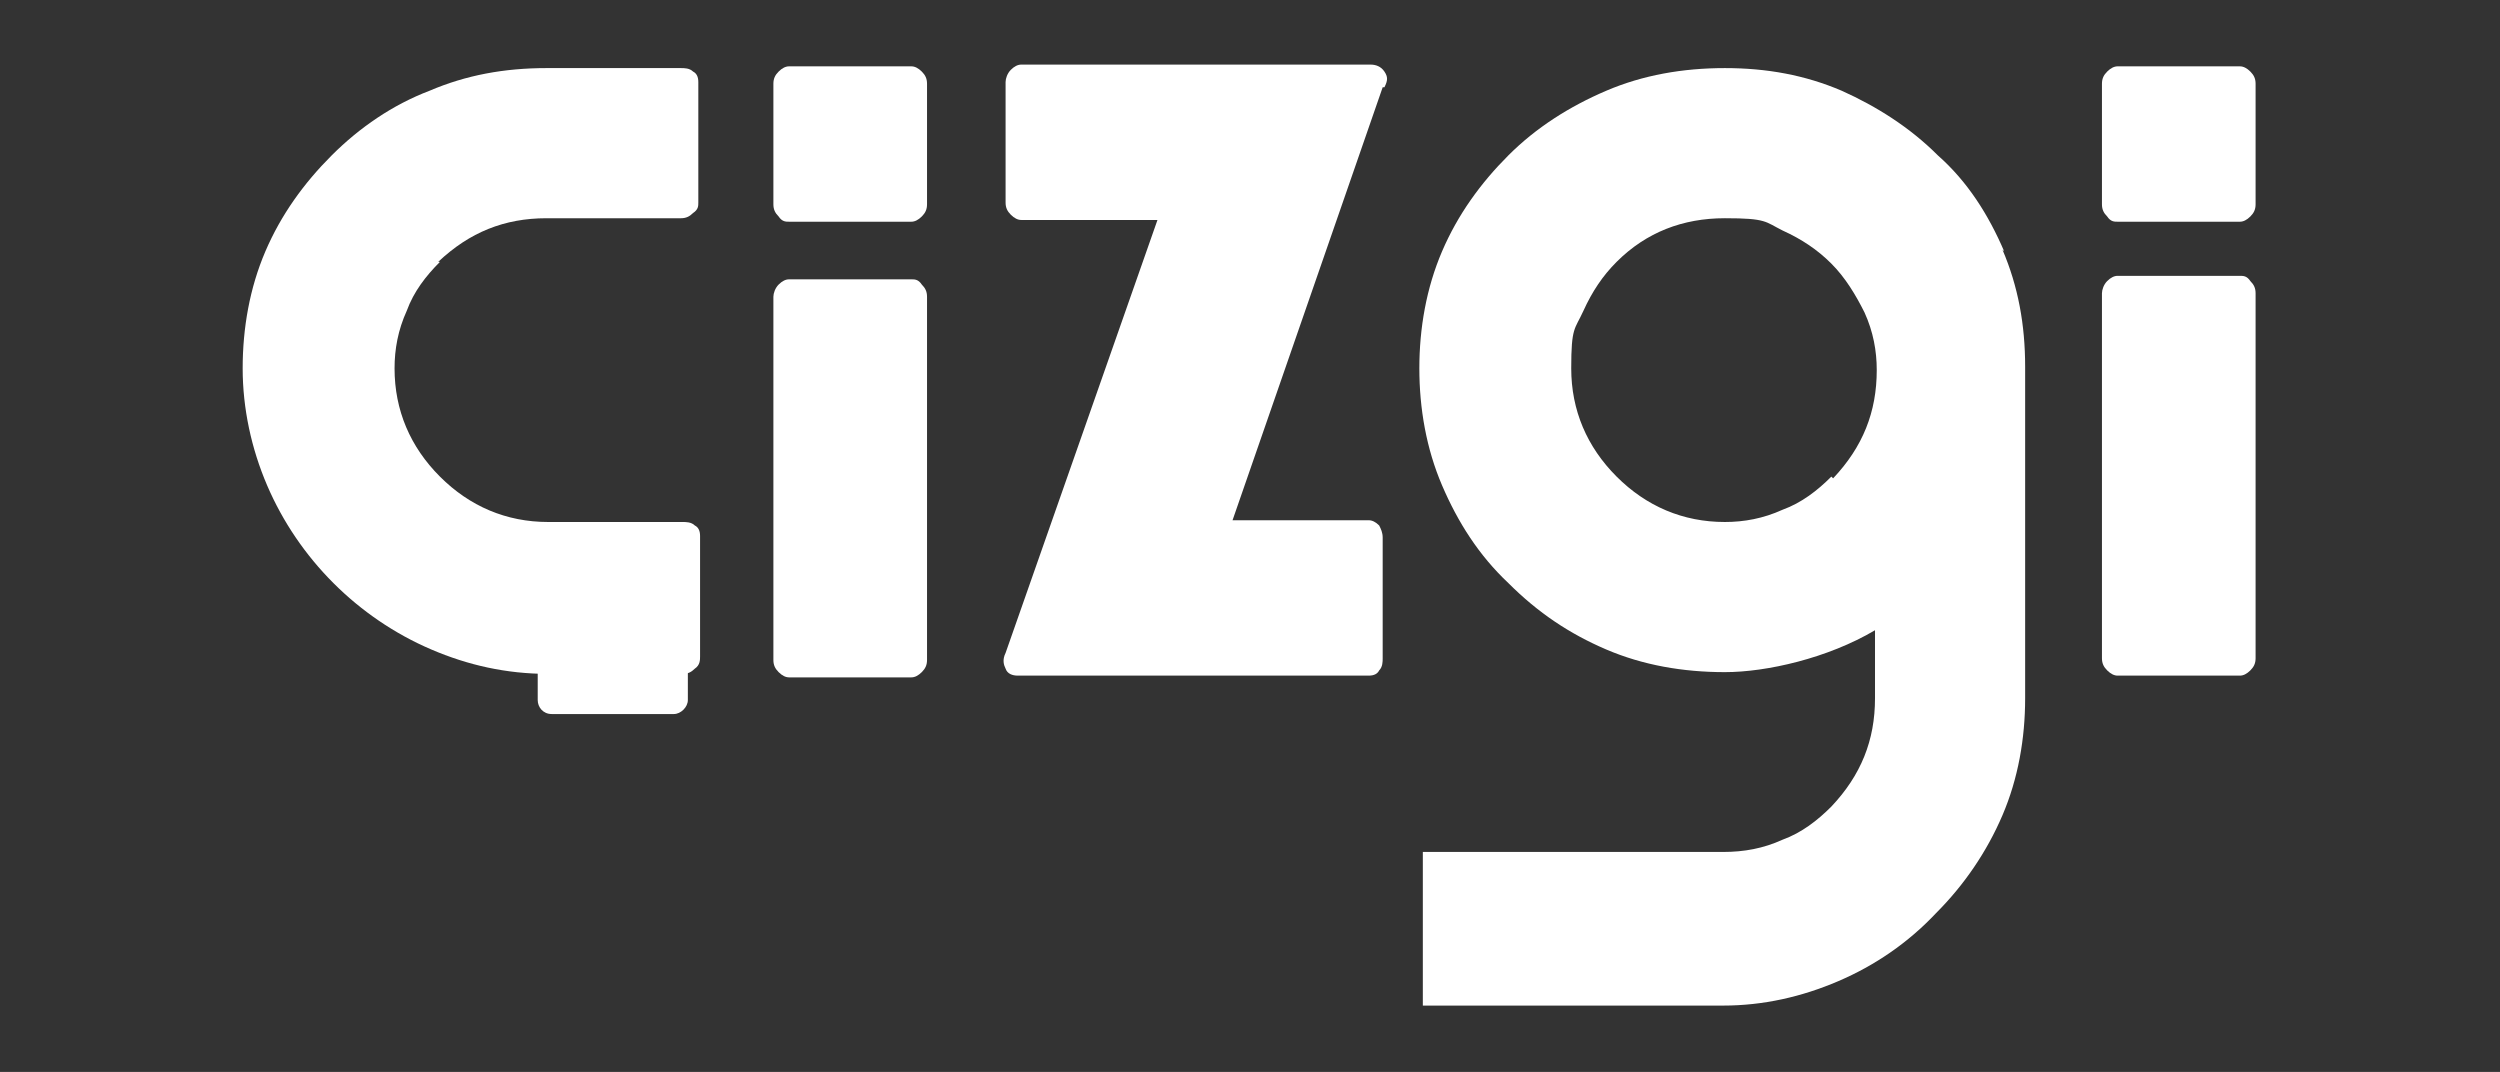 <?xml version="1.0" encoding="UTF-8"?>
<svg id="Layer_1" xmlns="http://www.w3.org/2000/svg" version="1.1" viewBox="0 0 143.2 61.4">
  <rect x="0" y="0" width="143.2" height="61.4" fill="#333333" stroke="none"/>
  <!-- Generator: Adobe Illustrator 29.0.1, SVG Export Plug-In . SVG Version: 2.1.0 Build 192)  -->
  <defs>
    <style>
      .st0 {
        fill: #fff;
      }
    </style>
  </defs>
  <path class="st0" d="M25.2,15c-.8.8-1.5,1.7-1.9,2.8-.5,1.1-.7,2.2-.7,3.3,0,2.4.9,4.5,2.6,6.2,1.7,1.7,3.8,2.6,6.2,2.6h7.7c.2,0,.5,0,.7.2.2.1.3.3.3.6v6.9c0,.2,0,.5-.3.7-.2.2-.4.3-.7.3h-7.7c-2.4,0-4.6-.5-6.7-1.4-2.1-.9-4-2.2-5.6-3.8-1.6-1.6-2.9-3.5-3.8-5.6-.9-2.1-1.4-4.4-1.4-6.7s.4-4.6,1.3-6.7c.9-2.1,2.2-3.9,3.8-5.5,1.6-1.6,3.5-2.9,5.6-3.7,2.1-.9,4.3-1.3,6.7-1.3h7.7c.2,0,.5,0,.7.2.2.1.3.3.3.6v6.9c0,.2,0,.4-.3.6-.2.2-.4.3-.7.3h-7.7c-2.4,0-4.4.8-6.2,2.5"/>
  <path class="st0" d="M52.2,3.8c.2,0,.4.1.6.3.2.2.3.4.3.7v6.9c0,.3-.1.5-.3.7-.2.2-.4.3-.6.3h-7c-.2,0-.4,0-.6-.3-.2-.2-.3-.4-.3-.7v-6.9c0-.3.1-.5.3-.7.2-.2.4-.3.6-.3h7Z"/>
  <path class="st0" d="M52.2,16c.2,0,.4,0,.6.3.2.2.3.4.3.7v20.8c0,.3-.1.5-.3.7-.2.2-.4.3-.6.3h-7c-.2,0-.4-.1-.6-.3-.2-.2-.3-.4-.3-.7v-20.8c0-.2.1-.5.3-.7.2-.2.4-.3.6-.3h7Z"/>
  <path class="st0" d="M79.2,5l-8.6,24.8h7.8c.2,0,.4.1.6.3.1.2.2.4.2.7v6.9c0,.2,0,.5-.2.7-.1.2-.3.3-.6.3h-20.1c-.3,0-.6-.1-.7-.4-.1-.2-.2-.5,0-.9l8.7-24.8h-7.8c-.2,0-.4-.1-.6-.3-.2-.2-.3-.4-.3-.7v-6.9c0-.2.1-.5.3-.7.2-.2.4-.3.6-.3h20c.3,0,.6.1.8.4.2.3.2.5,0,.9"/>
  <path class="st0" d="M104.9,27.3c-.8.8-1.7,1.5-2.8,1.9-1.1.5-2.2.7-3.3.7-2.4,0-4.5-.9-6.2-2.6-1.7-1.7-2.6-3.8-2.6-6.2s.2-2.2.7-3.3c.5-1.1,1.1-2,1.9-2.8,1.7-1.7,3.8-2.5,6.2-2.5s2.3.2,3.3.7c1.1.5,2,1.1,2.8,1.9.8.8,1.4,1.8,1.9,2.8.5,1.1.7,2.2.7,3.3,0,2.4-.8,4.4-2.5,6.2M114.8,14.4c-.9-2.1-2.1-4-3.8-5.5-1.6-1.6-3.5-2.8-5.5-3.7-2.1-.9-4.3-1.3-6.7-1.3s-4.7.4-6.8,1.3c-2.1.9-4,2.1-5.6,3.7-1.6,1.6-2.9,3.4-3.8,5.5-.9,2.1-1.3,4.4-1.3,6.7s.4,4.6,1.3,6.7c.9,2.1,2.1,4,3.8,5.6,1.7,1.7,3.5,2.9,5.6,3.8,2.1.9,4.4,1.3,6.8,1.3s5.9-.8,8.6-2.4v3.9c0,2.4-.8,4.4-2.5,6.2-.8.8-1.7,1.5-2.8,1.9-1.1.5-2.2.7-3.4.7h-17.2v8.8h17.2c2.3,0,4.5-.5,6.6-1.4,2.1-.9,4-2.2,5.6-3.9,1.6-1.6,2.9-3.5,3.8-5.6.9-2.1,1.3-4.4,1.3-6.7v-19c0-2.4-.4-4.6-1.3-6.7"/>
  <path class="st0" d="M128.3,15.8c.2,0,.4,0,.6.3.2.2.3.4.3.7v20.9c0,.3-.1.5-.3.7-.2.2-.4.3-.6.3h-7c-.2,0-.4-.1-.6-.3-.2-.2-.3-.4-.3-.7v-20.9c0-.2.1-.5.3-.7.2-.2.4-.3.6-.3h7ZM128.3,3.8c.2,0,.4.1.6.3.2.2.3.4.3.7v6.9c0,.3-.1.5-.3.7-.2.2-.4.3-.6.3h-7c-.2,0-.4,0-.6-.3-.2-.2-.3-.4-.3-.7v-6.9c0-.3.1-.5.3-.7.2-.2.4-.3.6-.3h7Z"/>
  <path class="st0" d="M38.5,40.9h-6.9c-.5,0-.8-.4-.8-.8v-7.5h8.6v7.5c0,.4-.4.8-.8.8"/>
  <path class="st0" d="M37.8,33.2c.2,0,.3,0,.5.2.2.2.2.3.2.5v5.5c0,.2,0,.4-.2.5-.2.1-.3.2-.5.2h-5.5c-.2,0-.3,0-.5-.2-.2-.1-.2-.3-.2-.5v-5.5c0-.2,0-.4.2-.5.2-.2.3-.2.5-.2h5.5Z"/>
</svg>